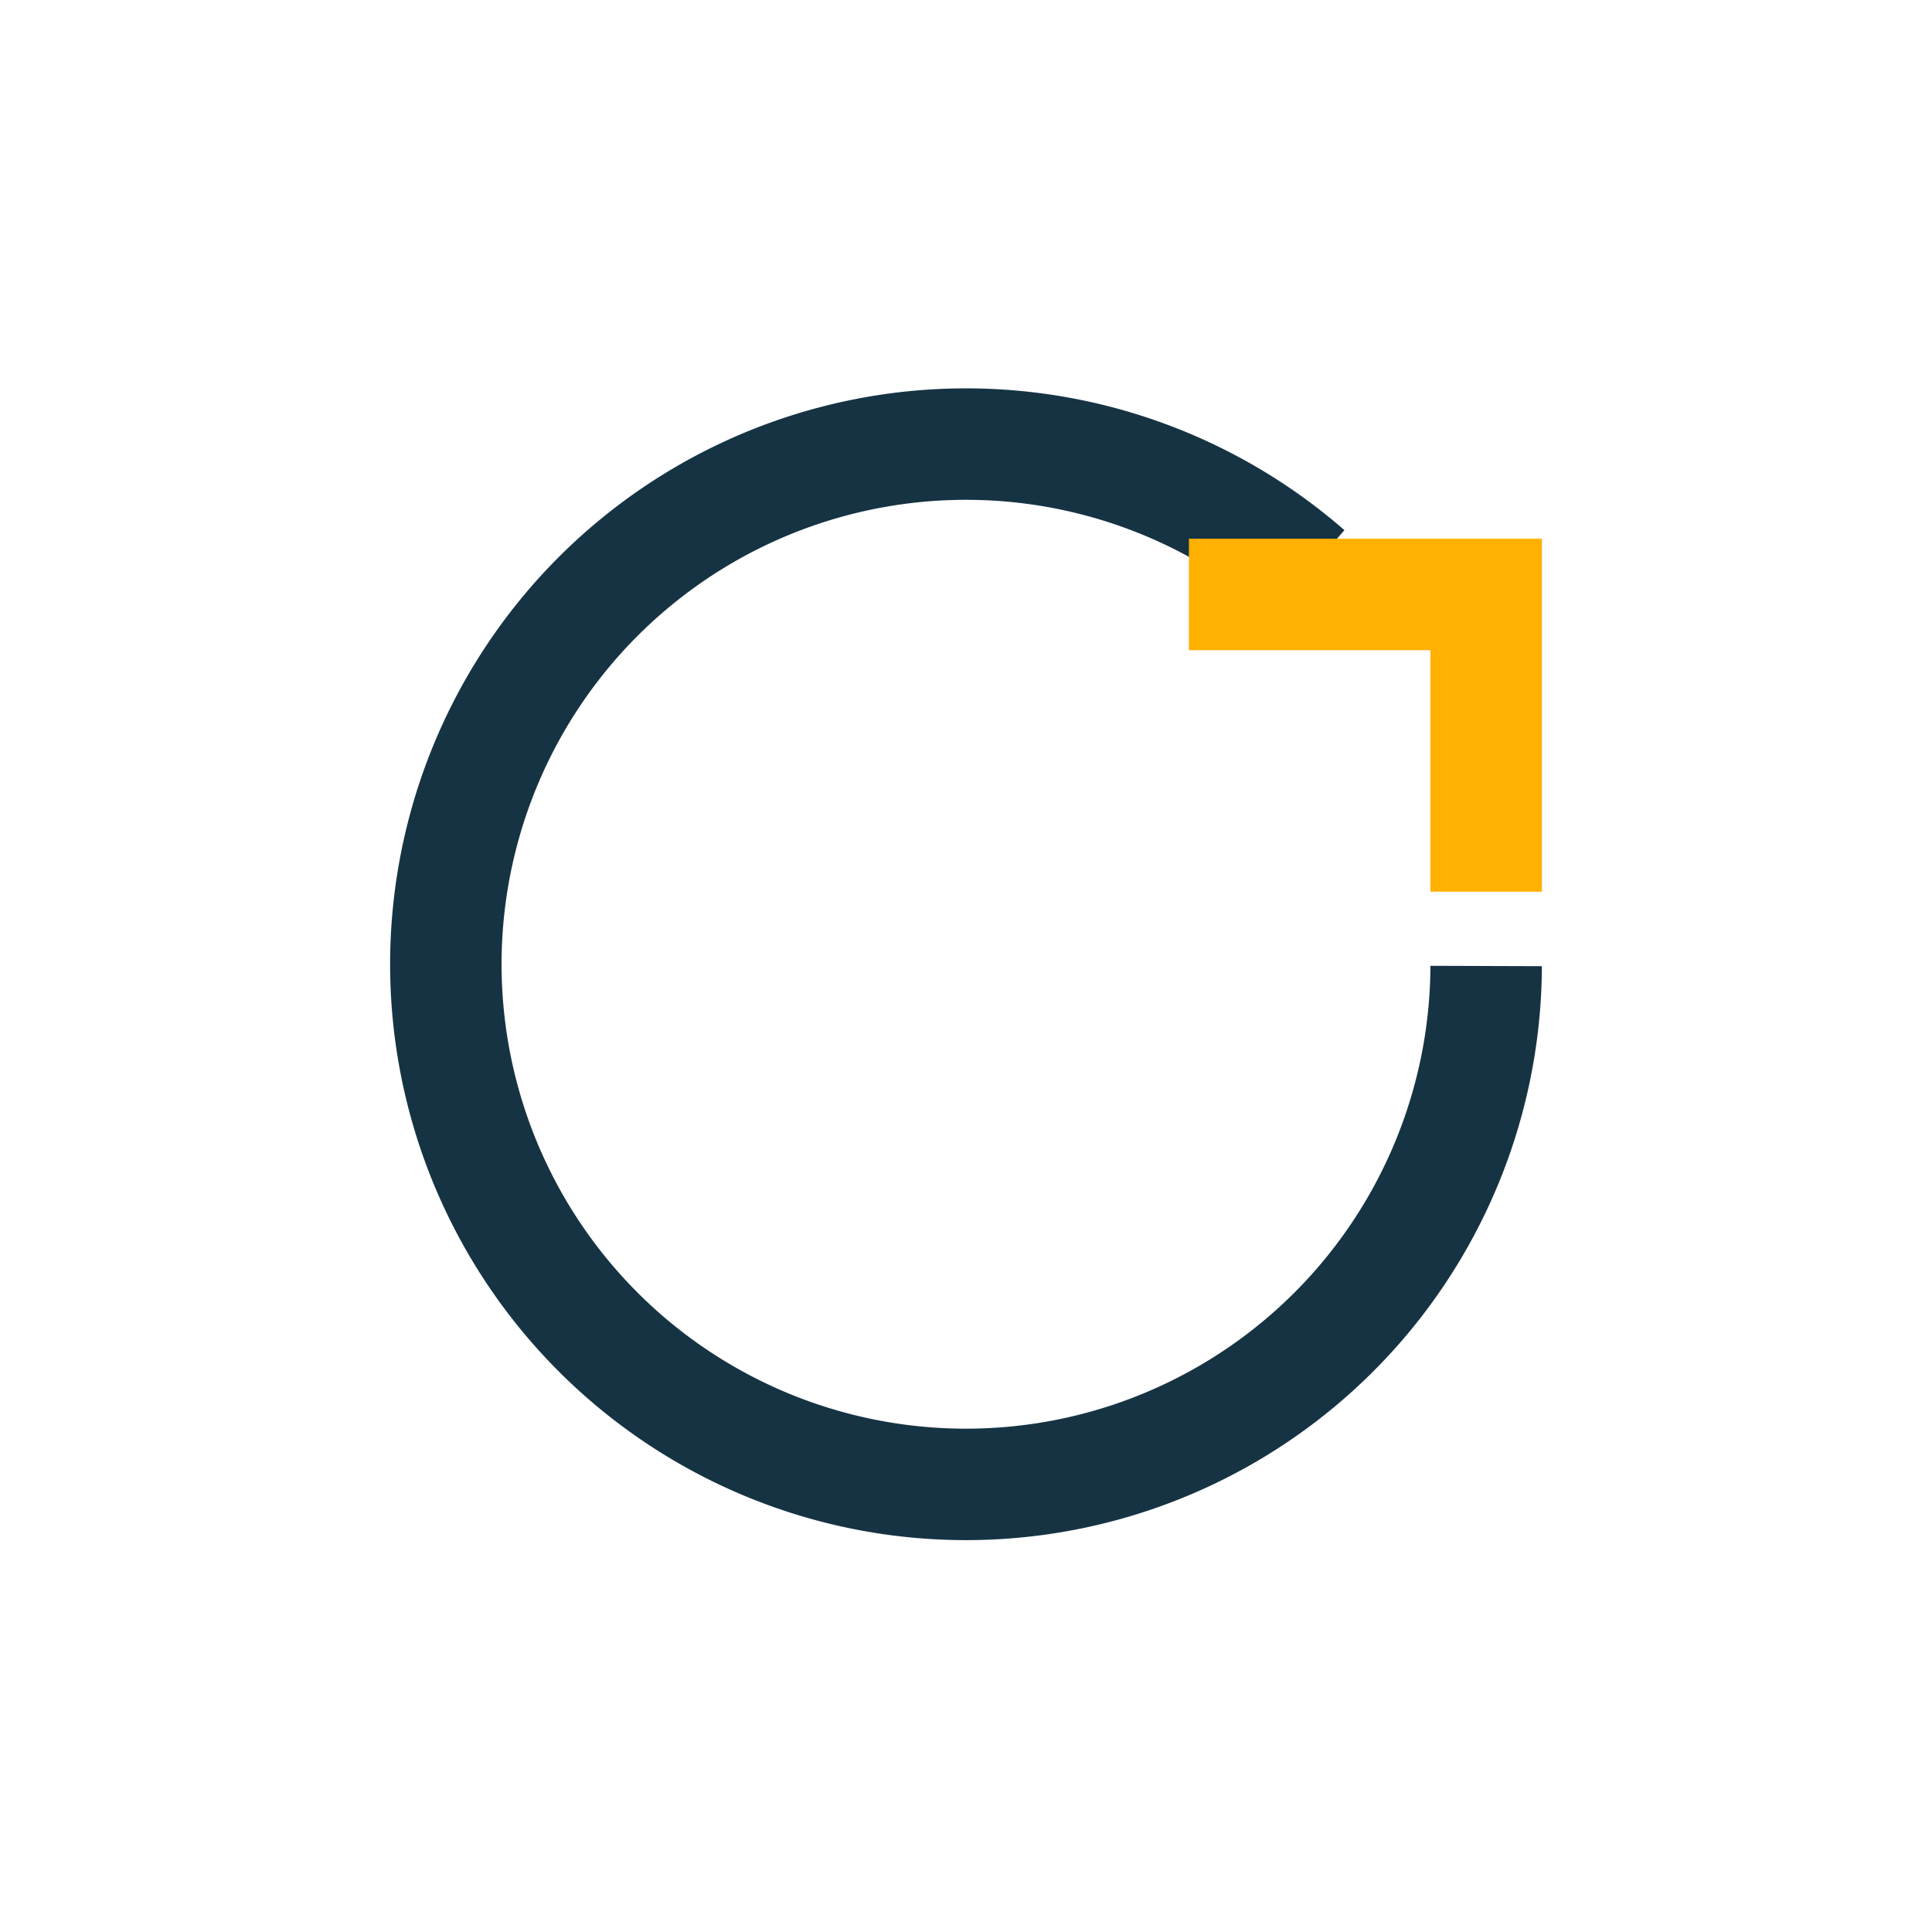 <?xml version="1.0" encoding="UTF-8"?>
<svg xmlns="http://www.w3.org/2000/svg" width="26" height="26" viewBox="0 0 26 26"><path d="M20 13a7 7 0 1 1-2.4-5.3" fill="none" stroke="#163344" stroke-width="1.5"/><polyline points="16 8 20 8 20 12" fill="none" stroke="#FFB000" stroke-width="1.5"/></svg>